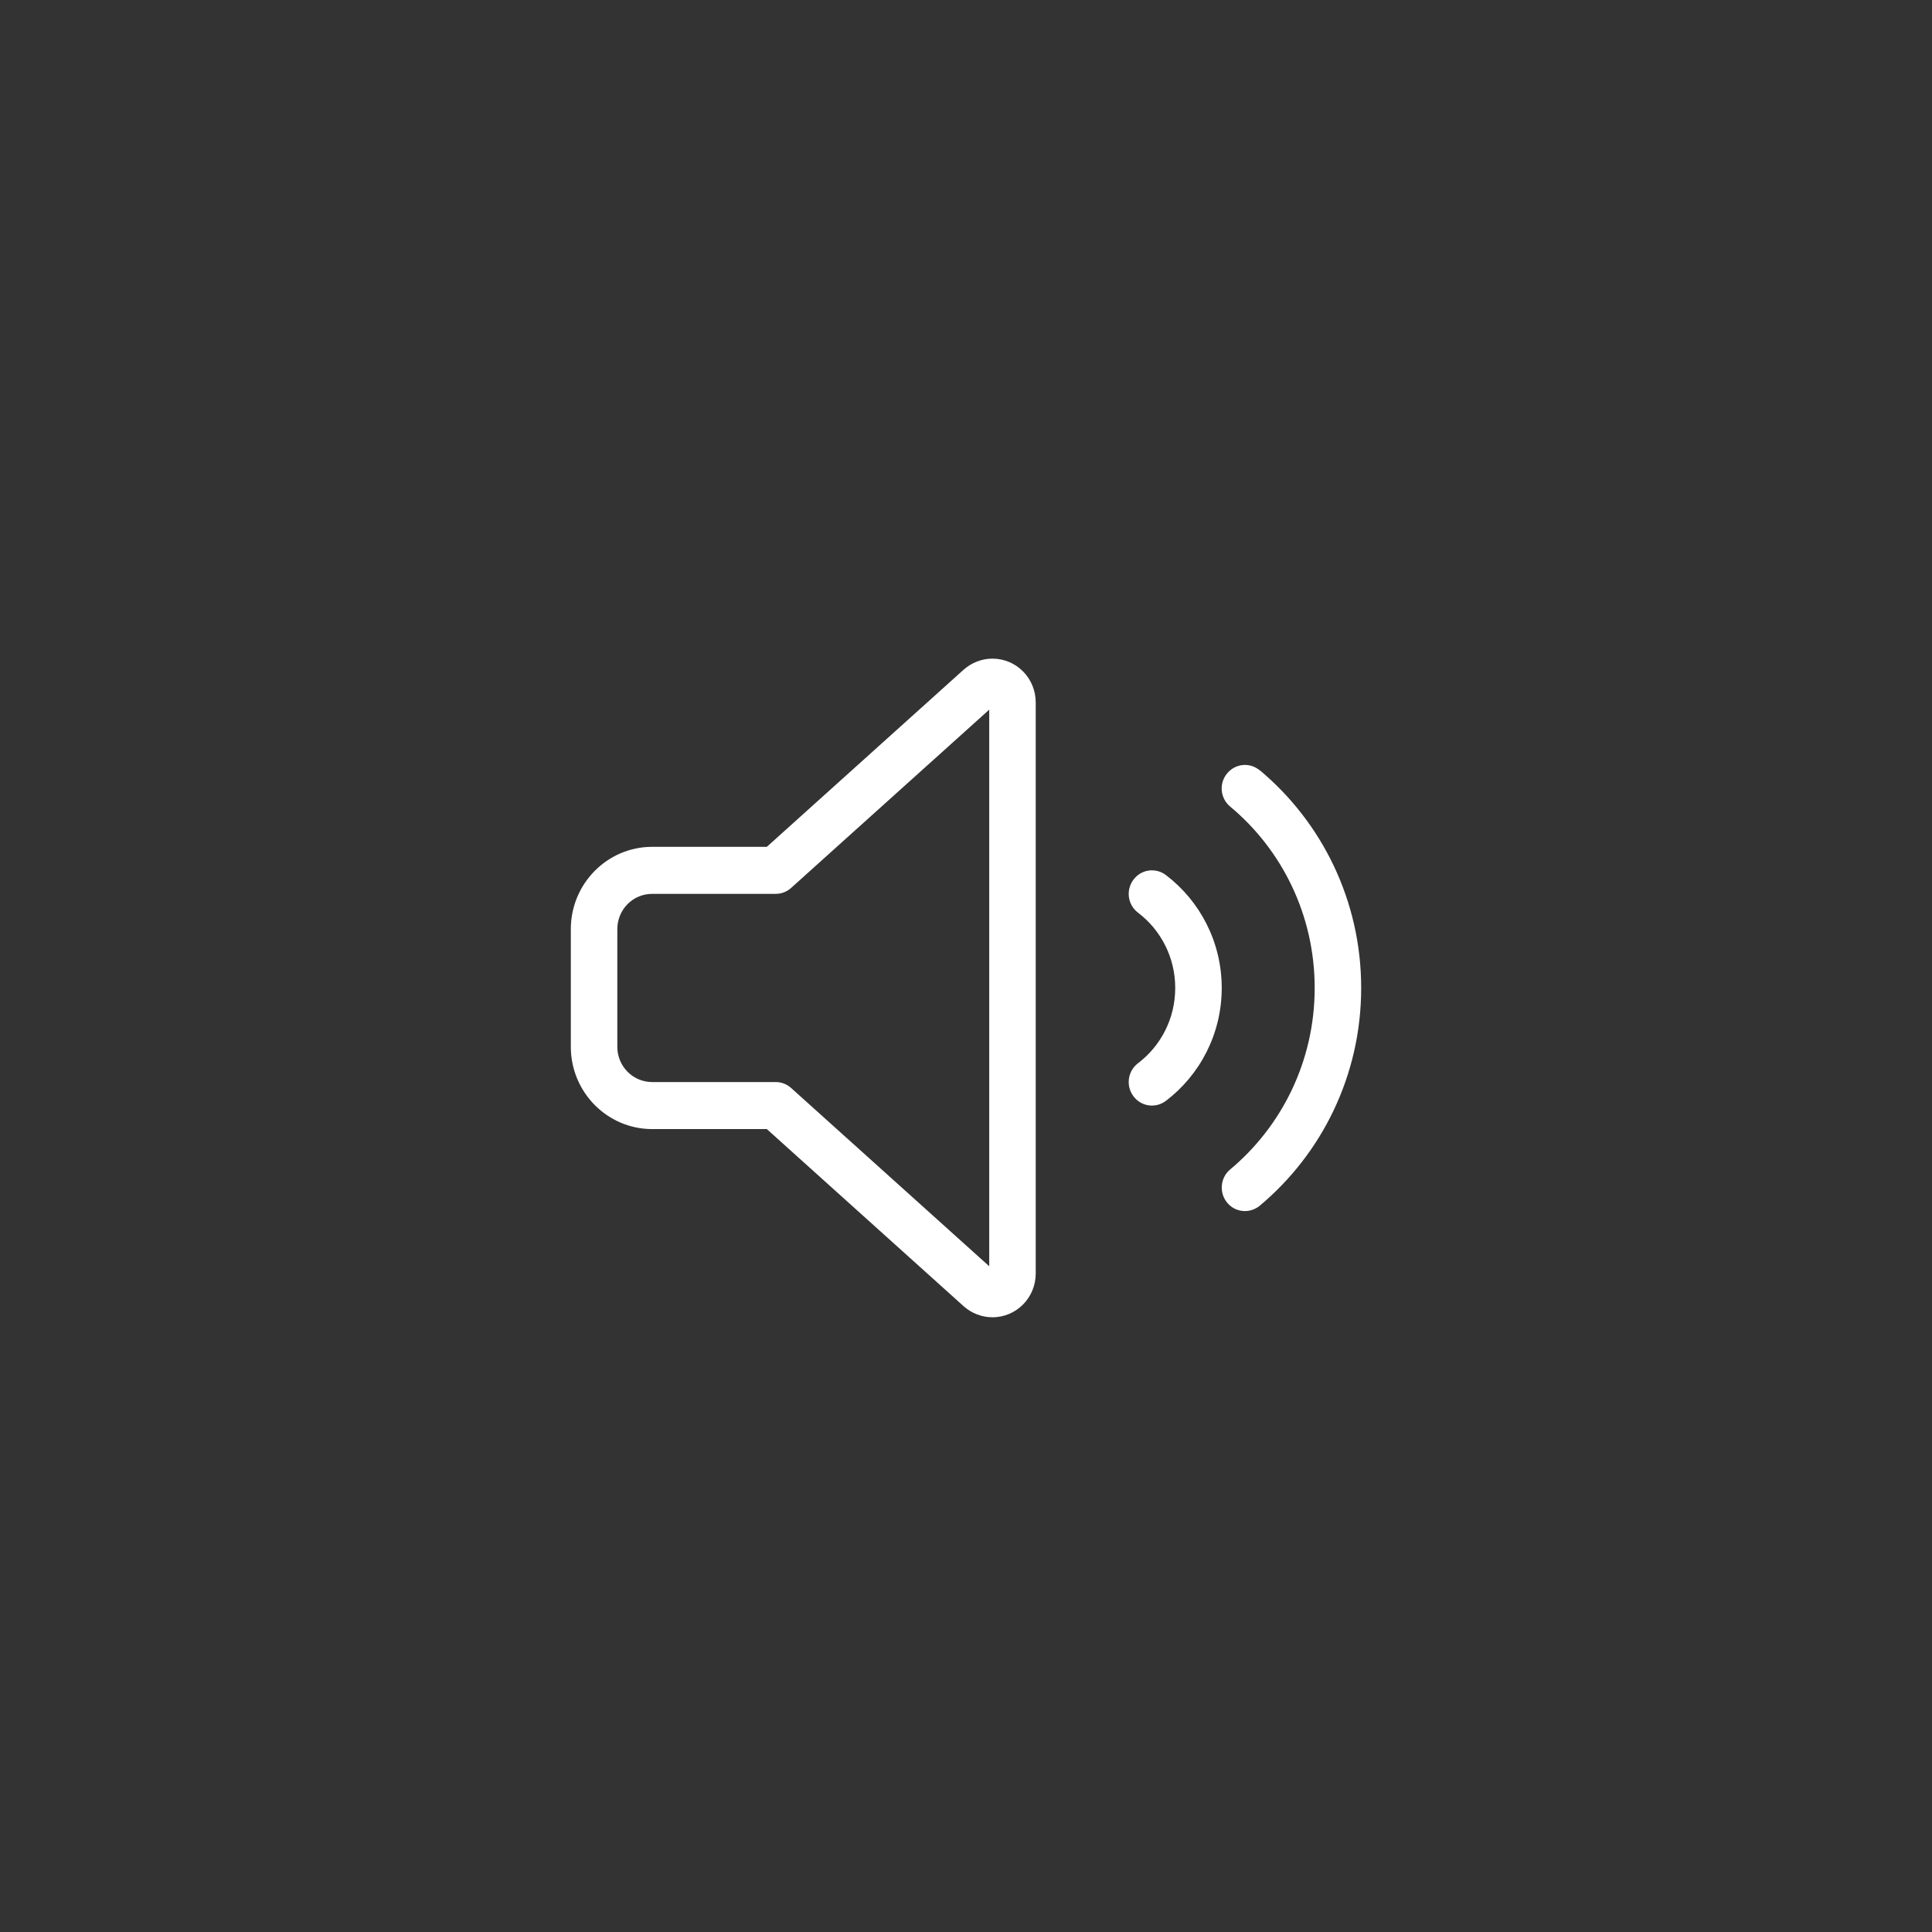 <svg width="44" height="44" viewBox="0 0 44 44" fill="none" xmlns="http://www.w3.org/2000/svg">
<rect x="0" y="0" width="44" height="44" fill="#333333" stroke="none"/>
<path d="M22.529 16.162L18.016 20.223C17.92 20.31 17.794 20.357 17.665 20.357H14.853C14.413 20.357 14.059 20.715 14.059 21.161V23.839C14.059 24.285 14.413 24.643 14.853 24.643H17.665C17.794 24.643 17.92 24.69 18.016 24.777L22.529 28.838V16.162ZM21.947 15.251C22.129 15.09 22.361 15 22.602 15C23.148 15 23.588 15.445 23.588 15.998V29.002C23.588 29.555 23.148 30 22.602 30C22.361 30 22.129 29.91 21.947 29.749L17.464 25.714H14.853C13.831 25.714 13 24.874 13 23.839V21.161C13 20.126 13.831 19.286 14.853 19.286H17.464L21.947 15.251ZM25.812 20.036C25.987 19.798 26.318 19.751 26.553 19.929C27.324 20.515 27.824 21.449 27.824 22.5C27.824 23.551 27.324 24.485 26.553 25.071C26.318 25.249 25.987 25.202 25.812 24.964C25.636 24.727 25.683 24.392 25.918 24.214C26.434 23.823 26.765 23.2 26.765 22.5C26.765 21.8 26.434 21.177 25.918 20.786C25.683 20.608 25.636 20.273 25.812 20.036ZM28.69 17.541C30.1 18.72 31 20.505 31 22.5C31 24.495 30.1 26.28 28.69 27.459C28.465 27.646 28.131 27.616 27.946 27.388C27.761 27.161 27.79 26.823 28.015 26.635C29.193 25.651 29.941 24.164 29.941 22.5C29.941 20.836 29.193 19.349 28.015 18.368C27.79 18.181 27.757 17.843 27.946 17.615C28.134 17.387 28.465 17.354 28.69 17.545V17.541Z" fill="white"/>
</svg>
